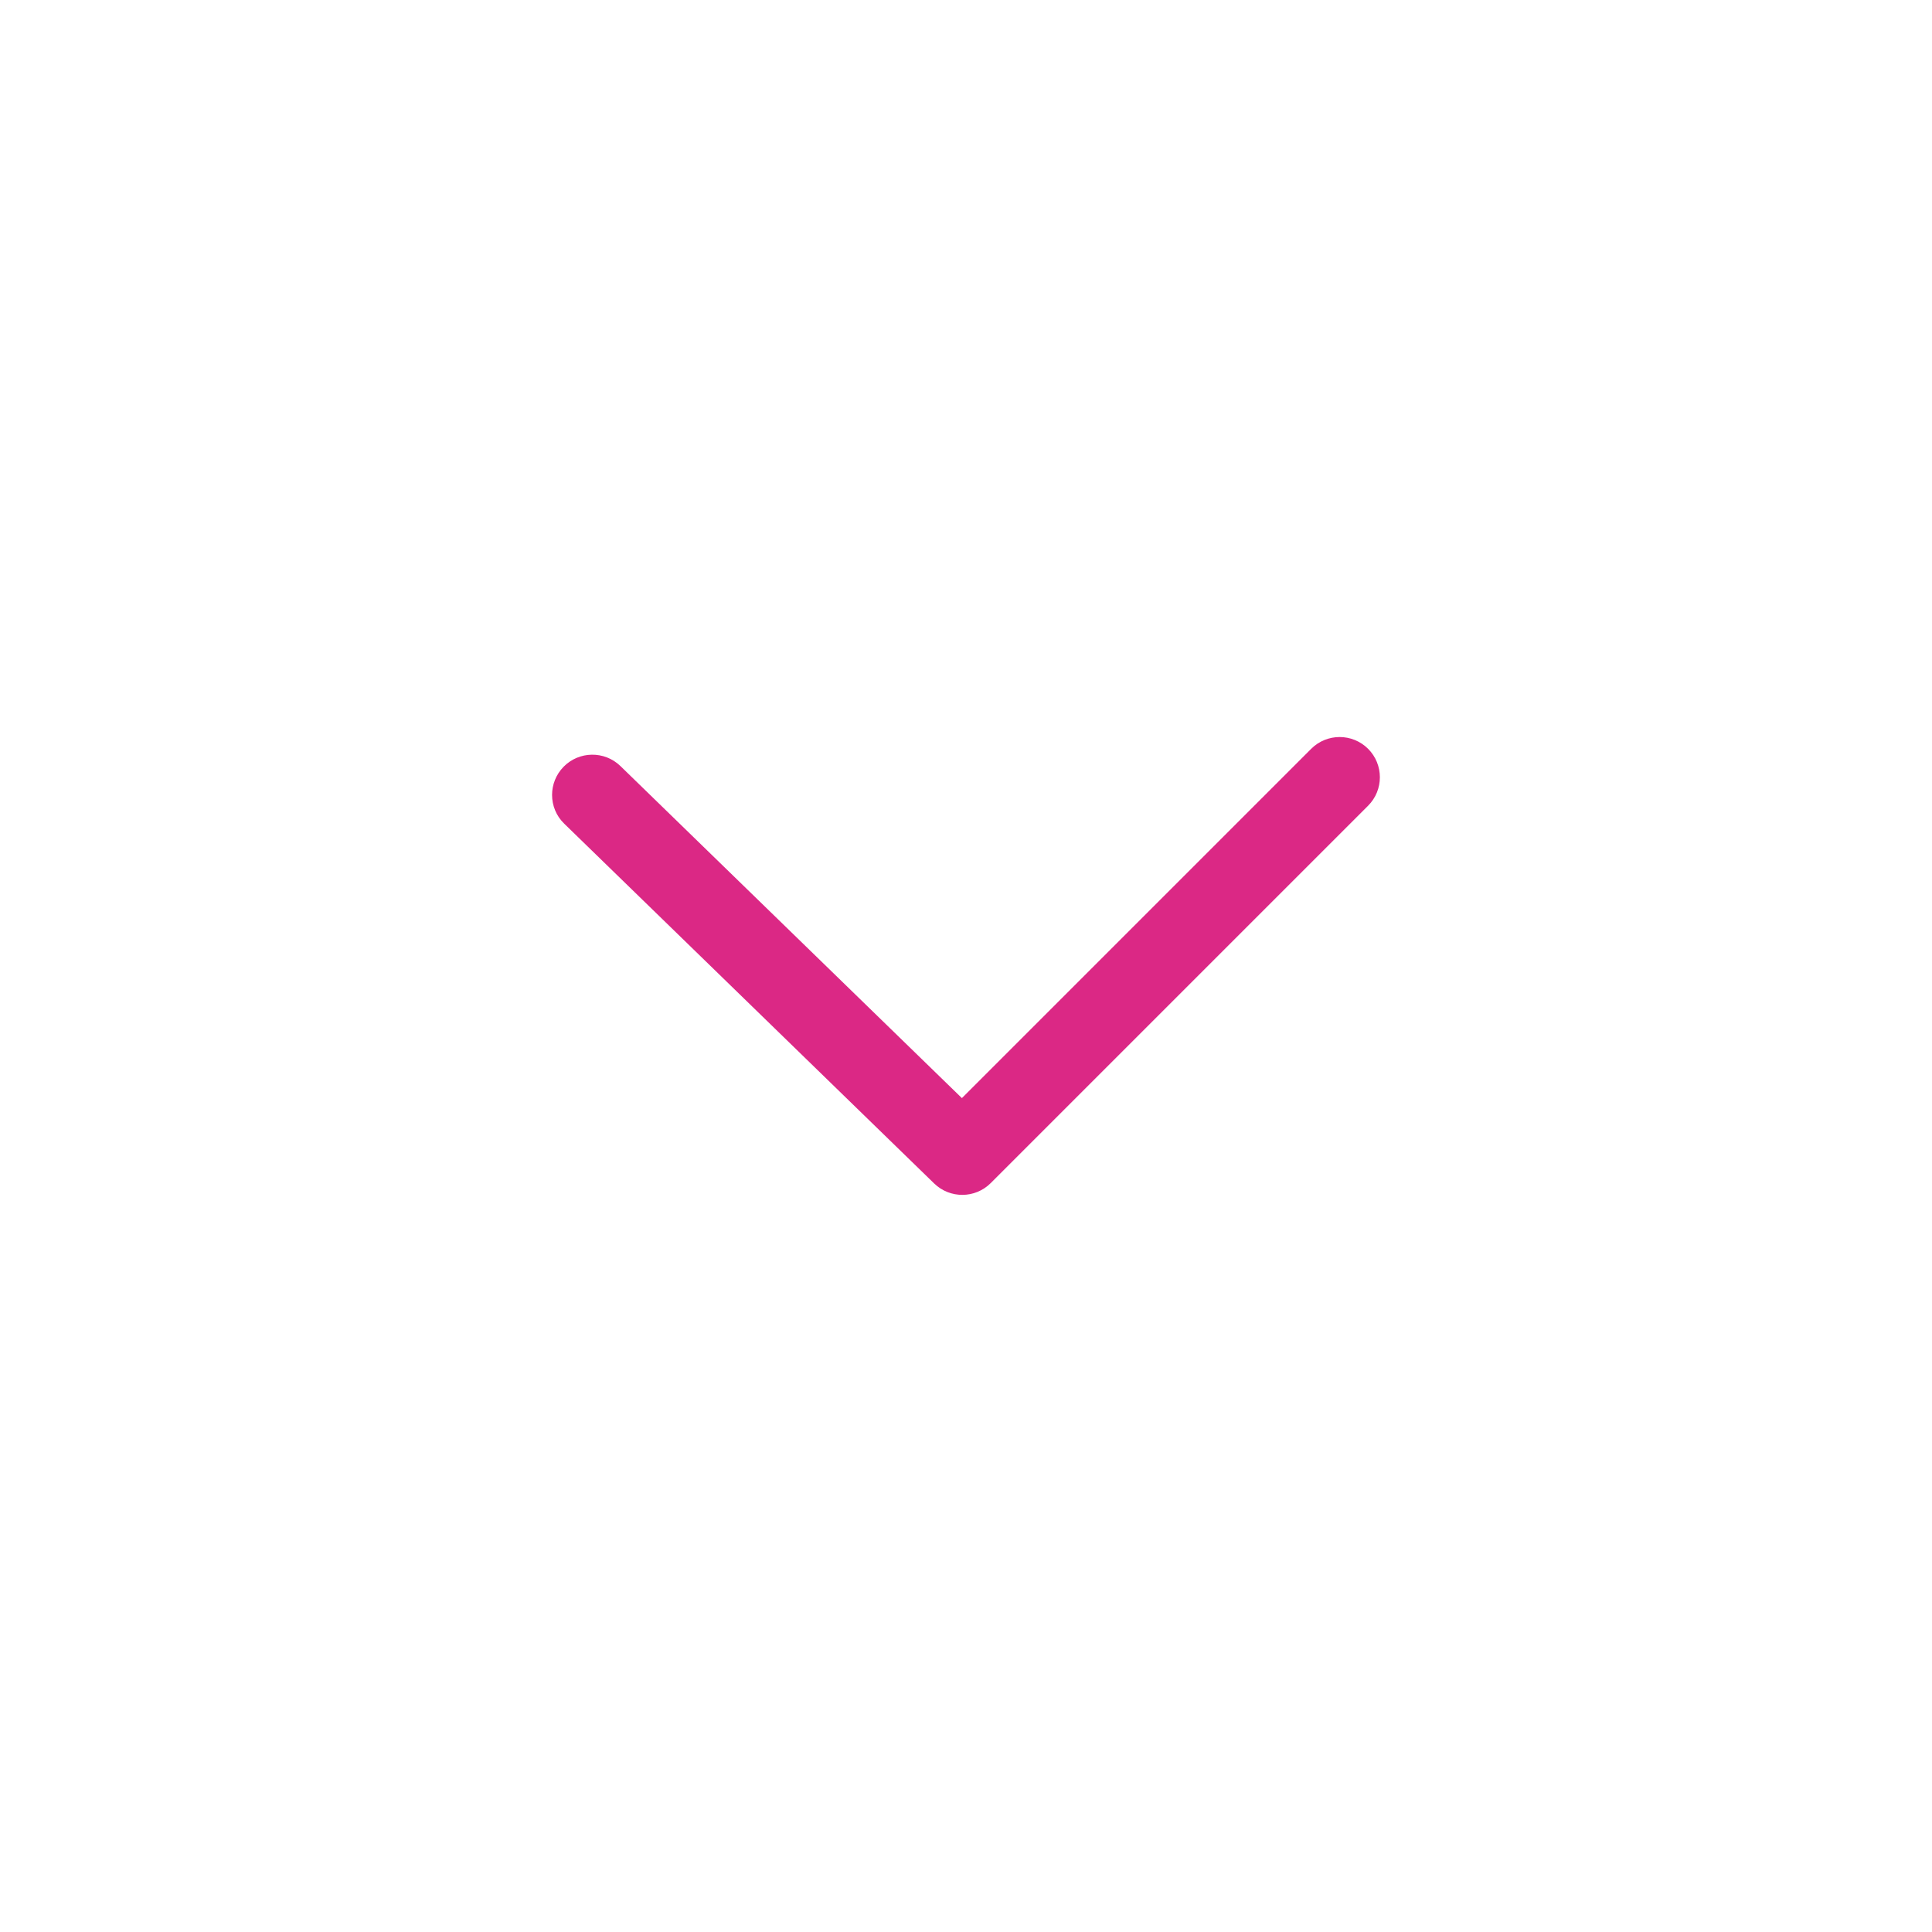 <svg xmlns="http://www.w3.org/2000/svg" xmlns:xlink="http://www.w3.org/1999/xlink" version="1.1" x="0px" y="0px" viewBox="0 0 24 24" enable-background="new 0 0 24 24" xml:space="preserve" width="24px" height="24px" aria-hidden="true" style="fill:url(#CerosGradient_idb9e0768d0);"><defs><linearGradient class="cerosgradient" data-cerosgradient="true" id="CerosGradient_idb9e0768d0" gradientUnits="userSpaceOnUse" x1="50%" y1="100%" x2="50%" y2="0%"><stop offset="0%" stop-color="#DB2885"/><stop offset="100%" stop-color="#DB2885"/></linearGradient><linearGradient/></defs><g><g><path d="M6.858,9.875C6.858,9.75,6.905,9.624,7,9.526c0.192-0.197,0.509-0.202,0.707-0.01l4.242,4.125l4.339-4.339    c0.195-0.195,0.512-0.195,0.707,0s0.195,0.512,0,0.707l-4.688,4.688c-0.193,0.193-0.506,0.195-0.702,0.005L7.01,10.233    C6.909,10.136,6.858,10.006,6.858,9.875z" style="fill:url(#CerosGradient_idb9e0768d0);"/></g></g></svg>